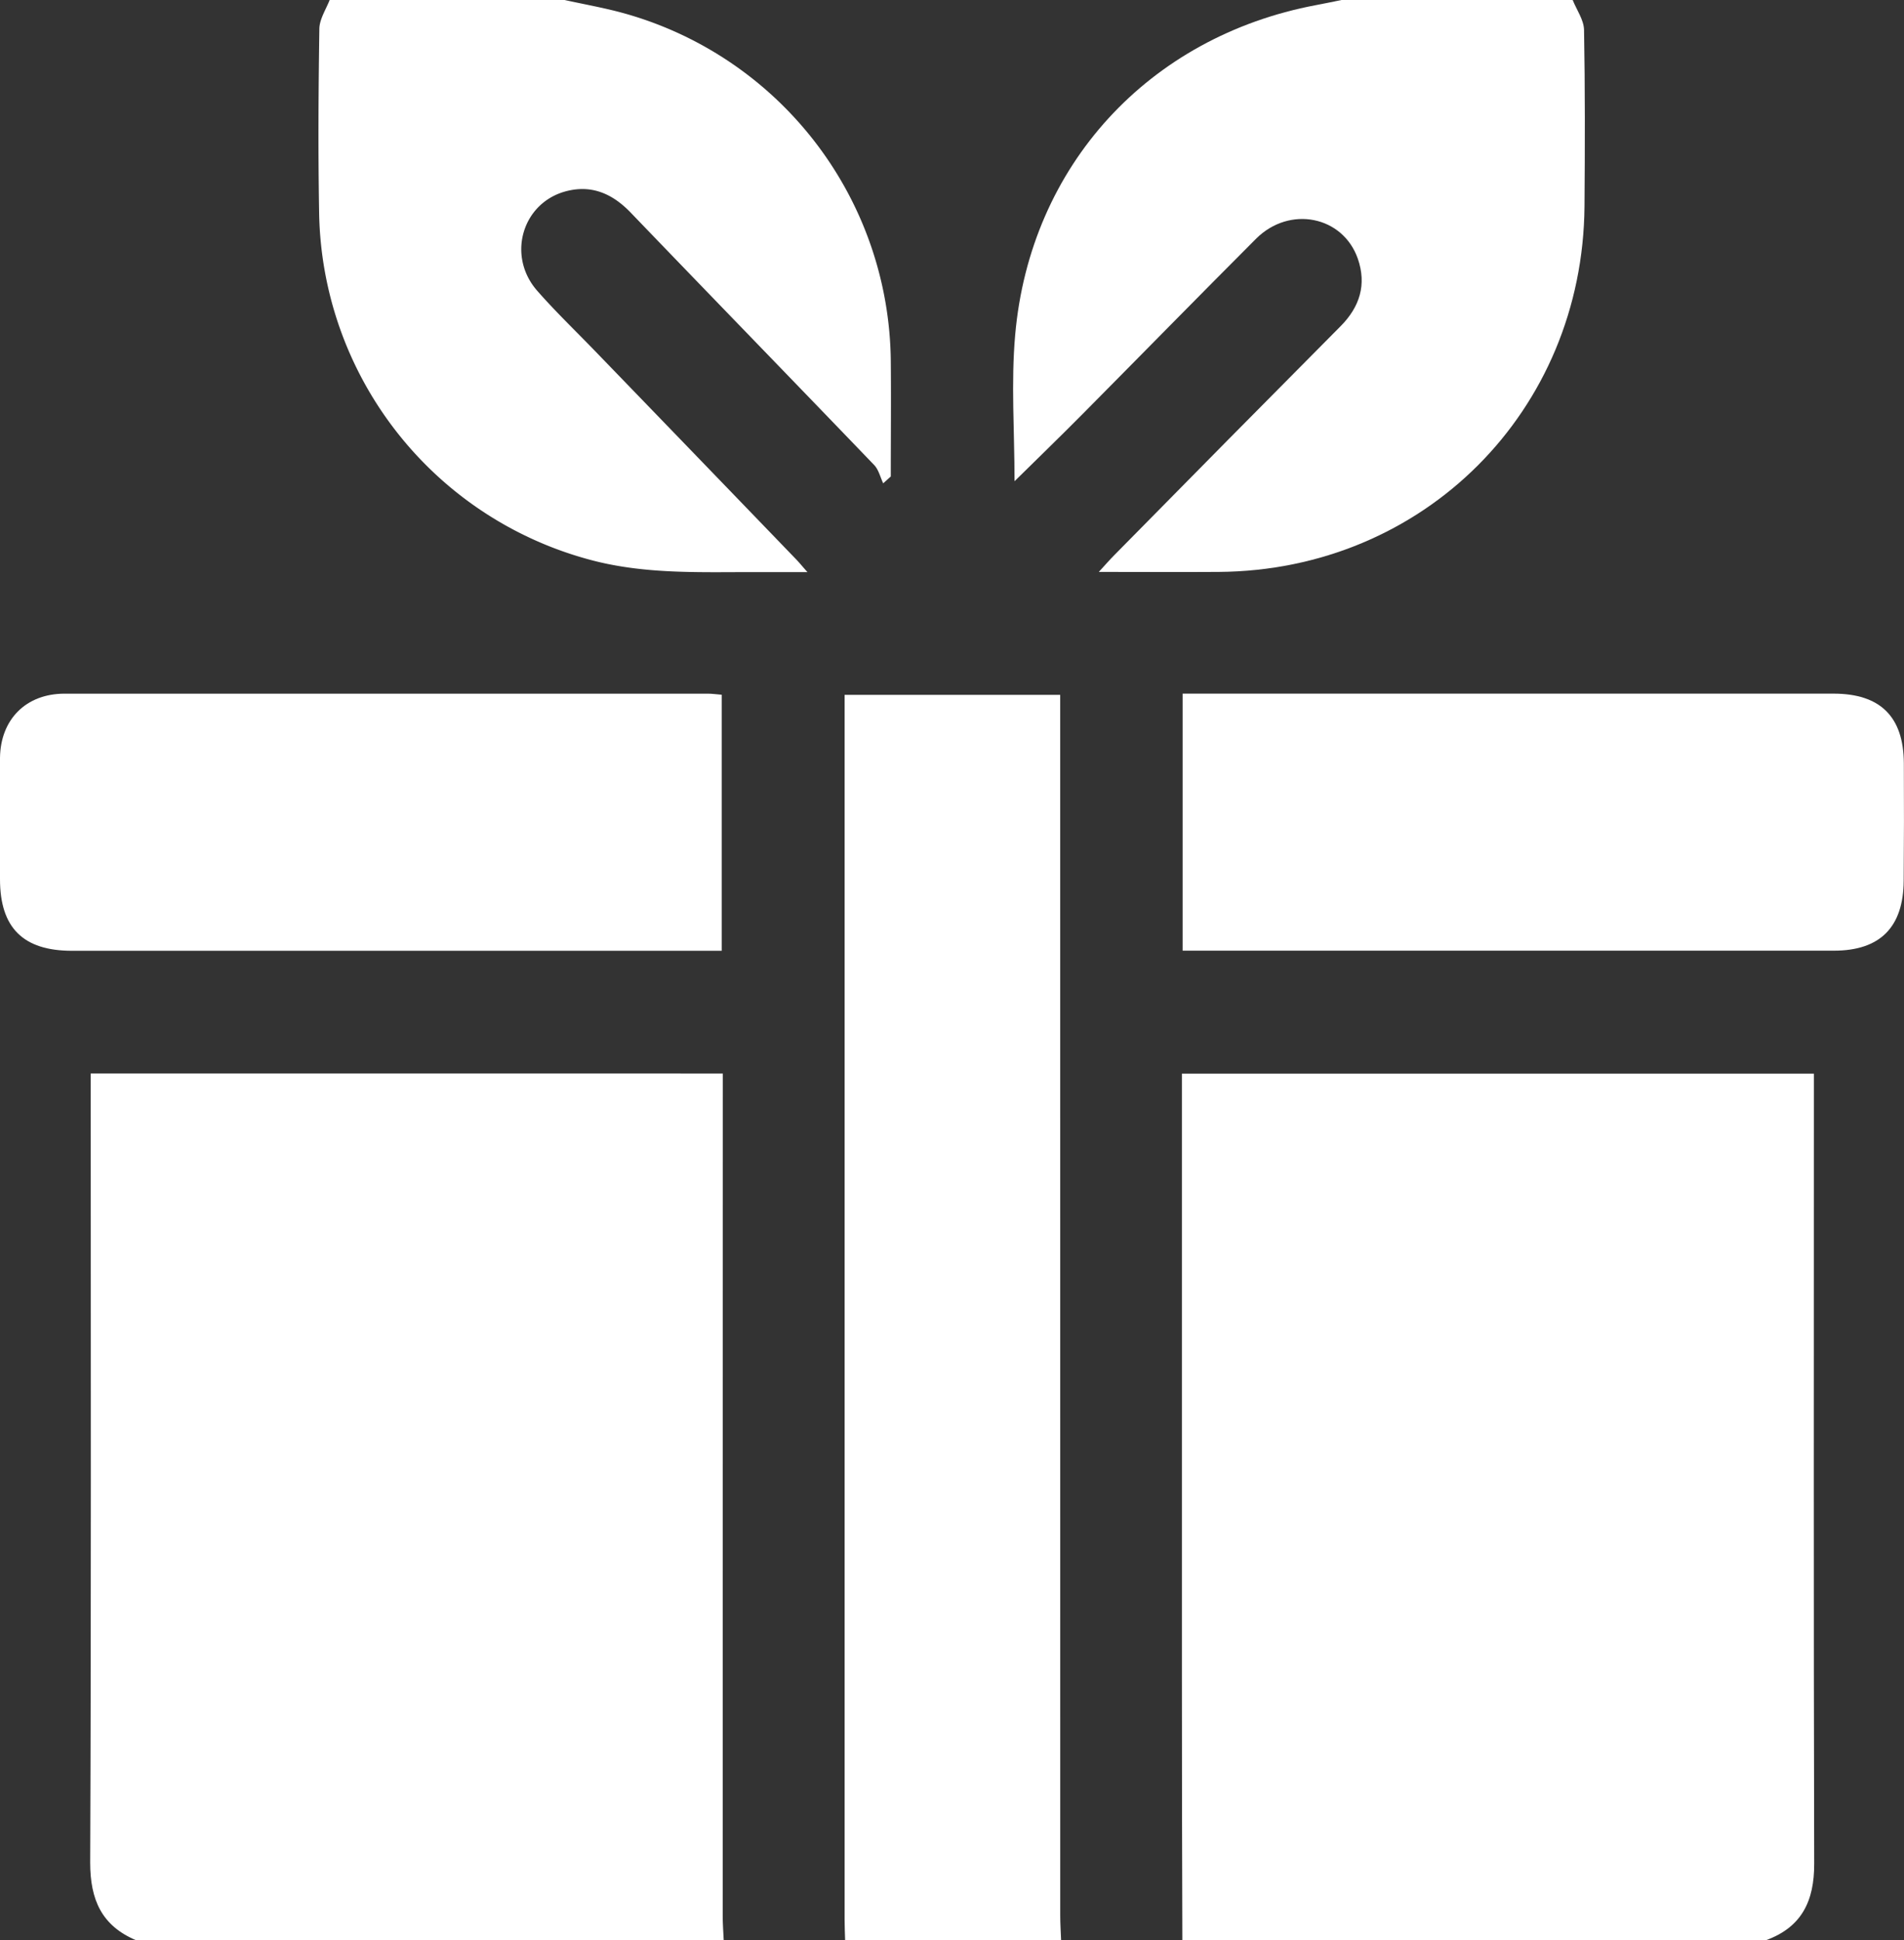 <svg id="Layer_1" data-name="Layer 1" xmlns="http://www.w3.org/2000/svg" fill="#ffffff" viewBox="0 0 502.49 512"><rect x="0" y="0" width="502.49" height="512" fill="#333333" stroke="none"/><path d="M190.76,289.58v-6.29H23.94v6.23c0,67.32.13,134.63-.14,202,0,9.84,3.06,16.71,12.23,20.53H191c-.1-2.16-.27-4.31-.27-6.47Q190.74,397.56,190.76,289.58Z" transform="translate(0)"/><path d="M478.71,288.94v-5.61H311.92v6.31q0,76.2,0,152.41,0,35,.12,69.95h154c9.46-3.43,12.78-10.35,12.75-20.18C478.62,424.2,478.71,356.57,478.71,288.94Z" transform="translate(0)"/><path d="M279.8,189.61v-6.25H222.9v6.24q0,158.46,0,316.91c0,1.83.09,3.66.14,5.49h57c-.08-2.16-.23-4.32-.23-6.48Q279.8,347.57,279.8,189.61Z" transform="translate(0)"/><path d="M418.17,54.39c.12-15.49.16-31-.12-46.48-.05-2.66-1.95-5.28-3-7.91h-61c-2.26.46-4.52.94-6.79,1.36-44.05,8.31-75.4,42.3-79.34,87-1.12,12.62-.17,25.42-.17,38.63,6.24-6.15,12.19-11.9,18-17.77C301,93.84,316.16,78.35,331.49,63c8.86-8.85,22.95-6,26.87,5.31,2.33,6.77.52,12.66-4.56,17.77q-29.94,30.15-59.74,60.43c-1.19,1.2-2.3,2.48-4.07,4.41,11.34,0,21.5.07,31.66,0C375.71,150.55,417.75,108.52,418.17,54.39Z" transform="translate(0)"/><path d="M157,92.59c-5.09-5.27-10.4-10.36-15.22-15.86-8.12-9.25-3.94-23.32,7.74-26.3,6.79-1.73,12.26.79,17,5.75,21.36,22.22,42.84,44.32,64.19,66.54,1.18,1.24,1.61,3.2,2.38,4.82l2-1.8c0-10.16.1-20.31,0-30.46A96.21,96.21,0,0,0,164,3.32C159.09,2,154,1.1,149,0H87c-1,2.54-2.68,5.06-2.72,7.61-.24,16.16-.34,32.32-.06,48.48a96.43,96.43,0,0,0,71.1,91.52c13.87,3.82,28,3.39,42.17,3.36,4.89,0,9.78,0,15.6,0-1.51-1.71-2.22-2.59-3-3.39Q183.56,120.06,157,92.59Z" transform="translate(0)"/><path d="M190.47,250.87V183.33c-1.39-.11-2.52-.28-3.64-.28q-84.92,0-169.84,0C6.84,183.07.12,189.86,0,200,0,210.66,0,221.31,0,232c0,12.83,6.11,18.9,19,18.9H190.47Z" transform="translate(0)"/><path d="M502.45,201.36c-.08-12.26-6.24-18.32-18.57-18.32H312.11v67.83H484c12.19,0,18.35-6.21,18.41-18.52Q502.53,216.86,502.45,201.36Z" transform="translate(0)"/></svg>
